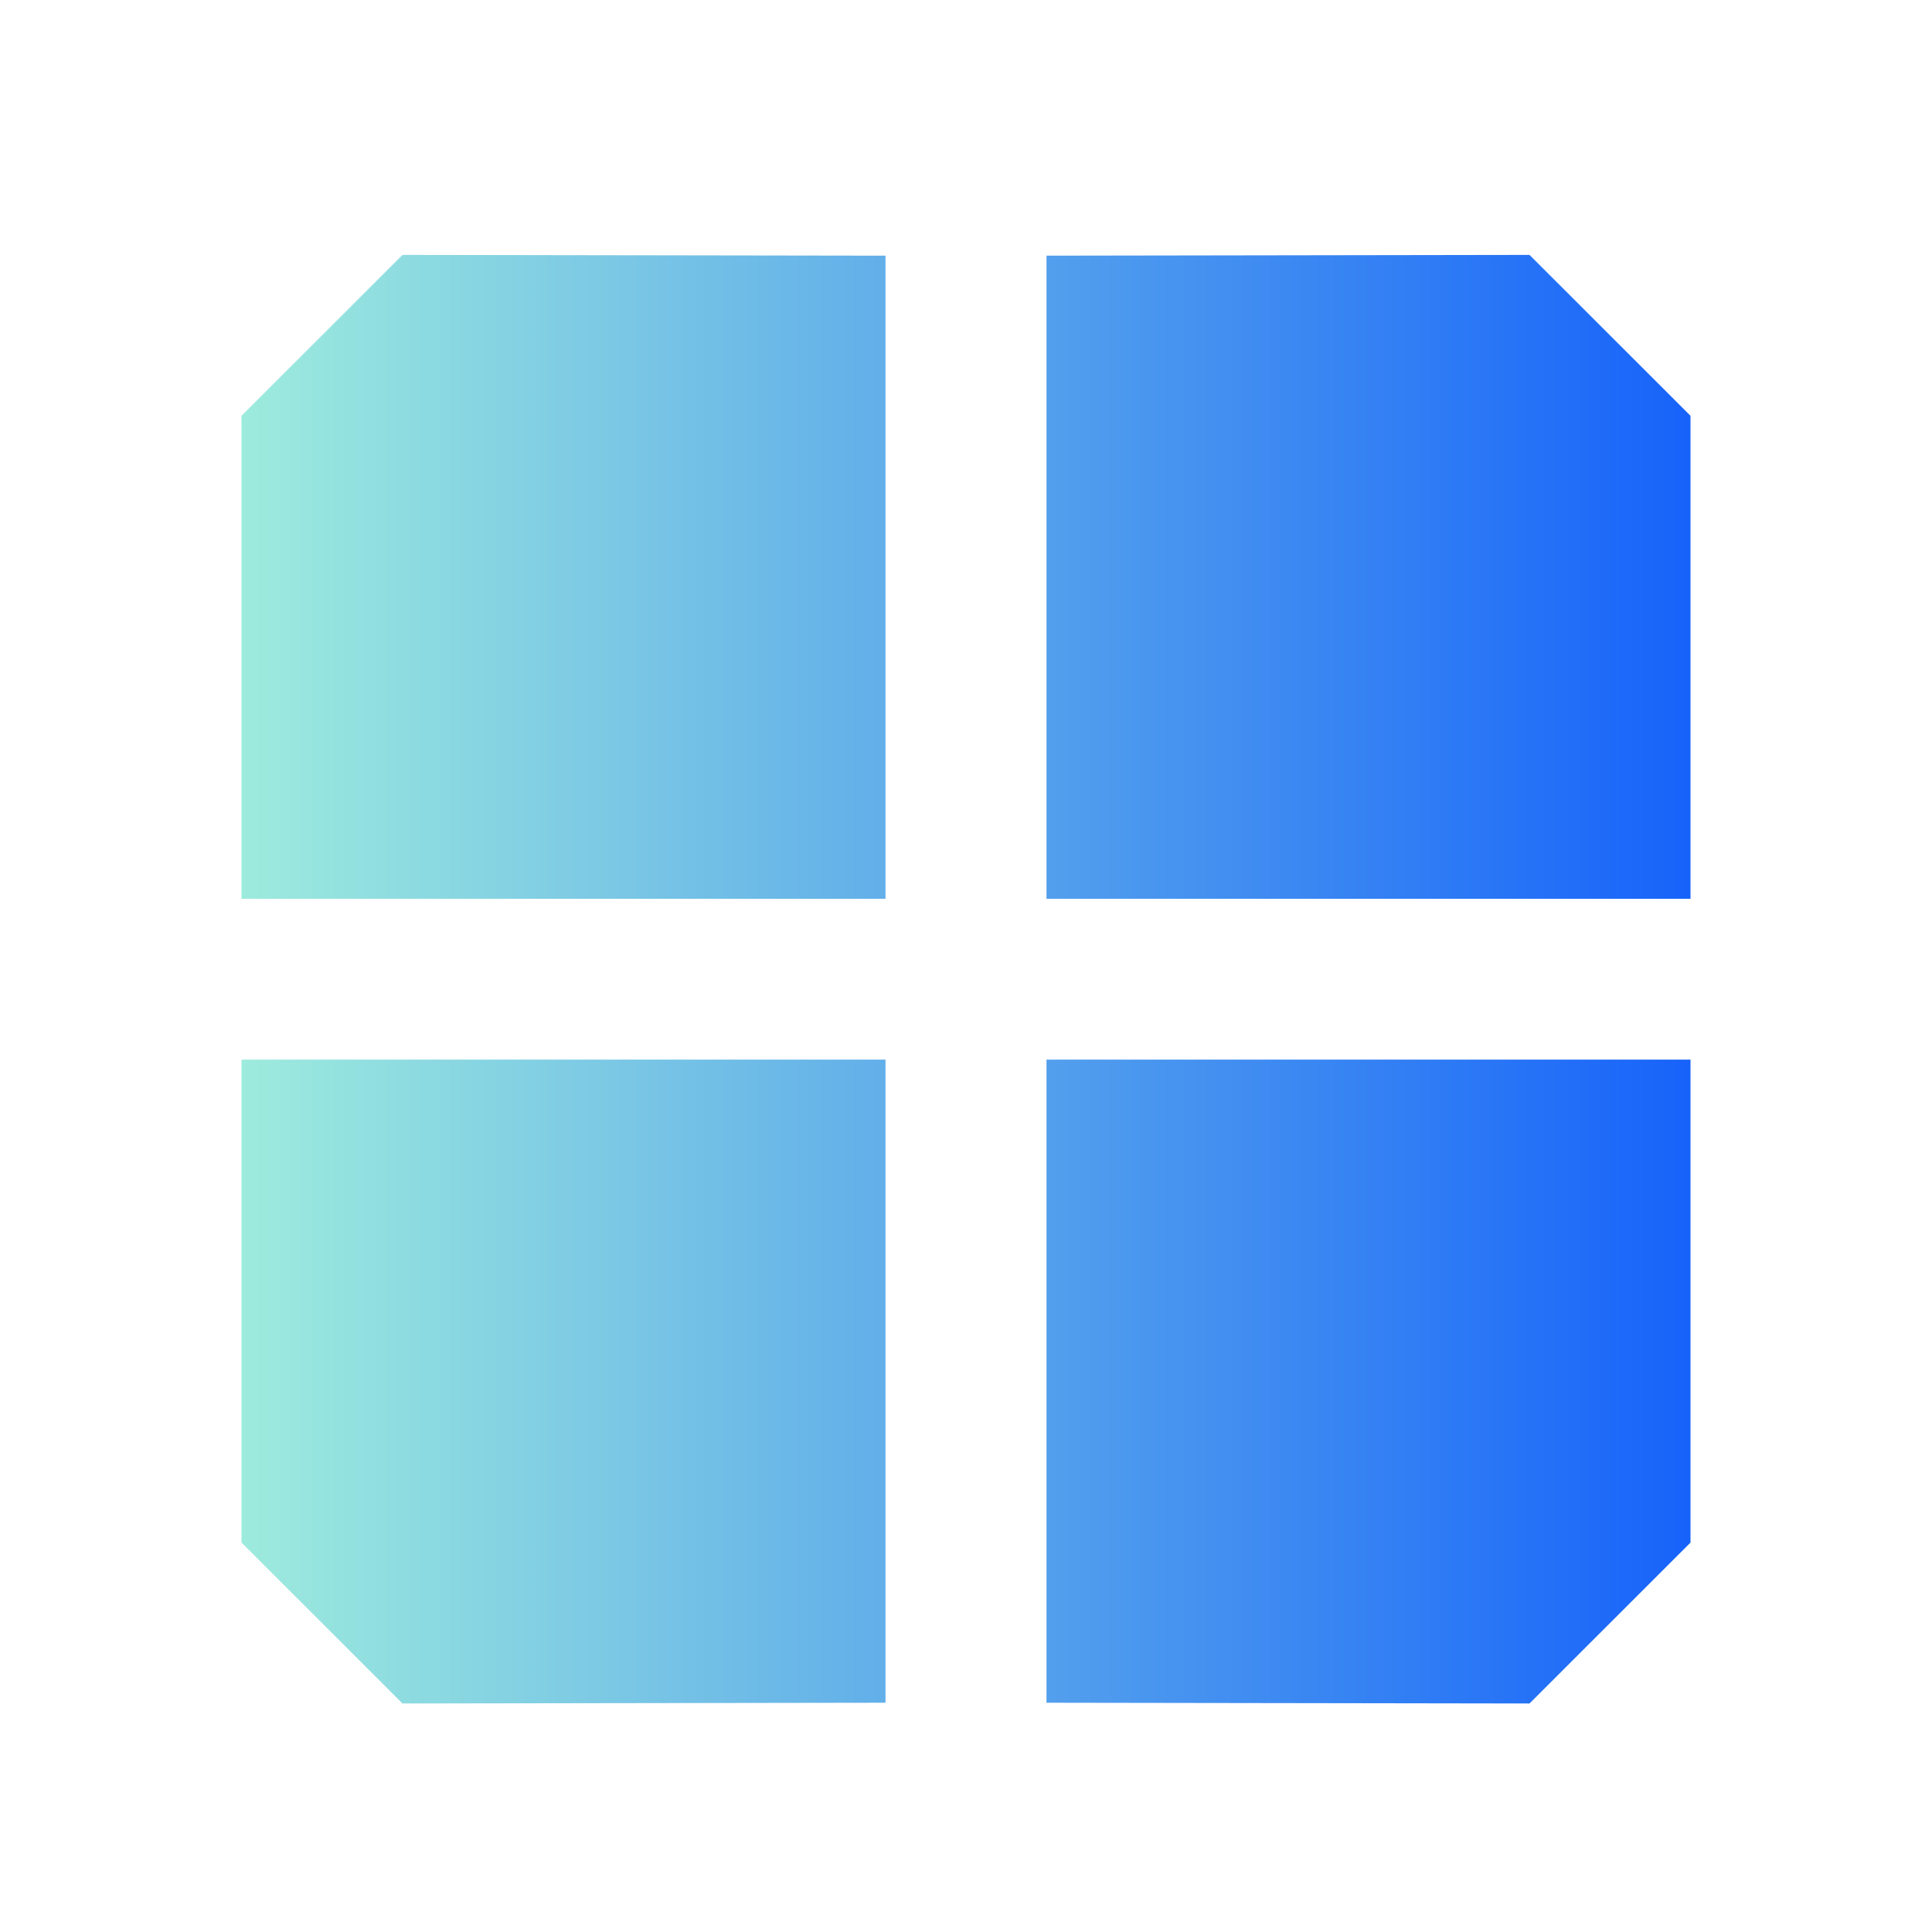 <svg xmlns="http://www.w3.org/2000/svg" width="18" height="18" viewBox="0 0 18 18" fill="none">
<path d="M8.25 15.864L3.75 15.871L2.25 14.372V9.872H8.25V15.864ZM15.75 14.372L14.25 15.871L9.75 15.864V9.872H15.75V14.372ZM8.25 2.382V8.374H2.25V3.874L3.75 2.375L8.25 2.382ZM15.75 3.874V8.374H9.75V2.382L14.25 2.375L15.75 3.874Z" fill="url(#paint0_linear_7026_12600)"/>
<defs>
<linearGradient id="paint0_linear_7026_12600" x1="2.25" y1="8.28" x2="15.75" y2="8.28" gradientUnits="userSpaceOnUse">
<stop stop-color="#9DEBDD"/>
<stop offset="1" stop-color="#1763FA"/>
</linearGradient>
</defs>
</svg>
